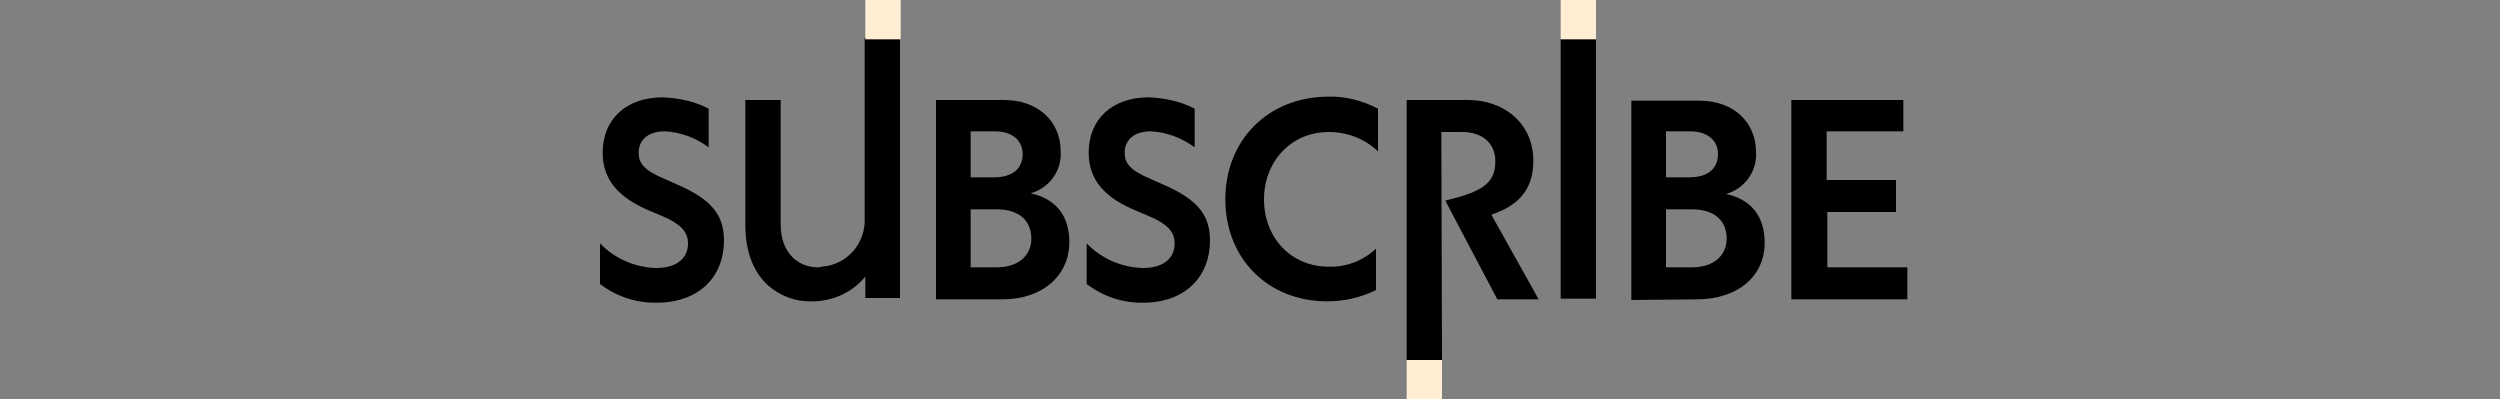 <?xml version="1.0" encoding="utf-8"?>
<!-- Generator: Adobe Illustrator 27.9.5, SVG Export Plug-In . SVG Version: 9.03 Build 54986)  -->
<svg version="1.1" id="Layer_1" xmlns="http://www.w3.org/2000/svg" xmlns:xlink="http://www.w3.org/1999/xlink" x="0px" y="0px"
	 viewBox="0 0 375 59.9" style="enable-background:new 0 0 375 59.9;" xml:space="preserve">
<rect x="0" y="0" width="375" height="59.9" fill="#808080" stroke="none"/>
<style type="text/css">
	.st0{fill:none;}
	.st1{fill:#FFEED4;}
</style>
<g id="headline_subscribe_mobile" transform="translate(0 -226)">
	<path id="Path_35" class="st0" d="M285.6,241v4.8H274v7.3h10.3v4.7H274v8.3h12v4.8h-17.3V241L285.6,241z M244.6,241h10.2
		c5.1,0,8.5,3.2,8.5,7.7c0.2,2.9-1.7,5.5-4.5,6.3c3.9,0.8,5.8,3.4,5.8,7.3c0,5.1-4.1,8.5-10.2,8.5h-10L244.6,241z M89.9,268.4v-6.1
		c2.2,2.3,5.2,3.6,8.4,3.7c3.3,0,4.8-1.6,4.8-3.7c0-1.5-0.8-2.7-3.9-4.1l-1.9-0.8c-4.2-1.8-7-4.3-7-8.7c0-4.9,3.5-8.3,9-8.3
		c2.4,0,4.7,0.6,6.9,1.7v5.8c-1.9-1.4-4.2-2.2-6.6-2.4c-2.6,0-3.9,1.4-3.9,3.2c0,1.5,0.7,2.6,3.8,3.9l1.8,0.8
		c5.4,2.3,7.2,4.8,7.2,8.5c0,5.2-3.5,9.2-10,9.2C95.5,271.3,92.4,270.3,89.9,268.4z M140.2,270.9V241h10.2c5.1,0,8.5,3.2,8.5,7.7
		c0.2,2.9-1.7,5.5-4.5,6.3c3.9,0.8,5.8,3.4,5.8,7.3c0,5.1-4.1,8.5-10.2,8.5L140.2,270.9z M162.8,268.4v-6.1c2.2,2.3,5.2,3.6,8.4,3.7
		c3.3,0,4.8-1.6,4.8-3.7c0-1.5-0.8-2.7-3.9-4.1l-1.9-0.8c-4.2-1.8-7.1-4.3-7.1-8.7c0-4.9,3.5-8.3,9-8.3c2.4,0,4.7,0.6,6.9,1.7v5.8
		c-1.9-1.4-4.2-2.2-6.6-2.4c-2.6,0-3.9,1.4-3.9,3.2c0,1.5,0.7,2.6,3.8,3.9l1.8,0.8c5.4,2.3,7.2,4.8,7.2,8.5c0,5.2-3.5,9.2-10,9.2
		C168.4,271.3,165.3,270.3,162.8,268.4L162.8,268.4z M206.7,242.4v6.4c-2-1.9-4.6-3-7.4-2.9c-5.7,0-9.7,4.4-9.7,10.1
		c0,5.7,4,10.1,9.7,10.1c2.6,0.1,5.2-0.9,7.1-2.7v6.2c-2.3,1.2-4.8,1.8-7.3,1.7c-9,0-15.3-6.5-15.3-15.3s6.3-15.3,15.3-15.3
		C201.8,240.5,204.4,241.1,206.7,242.4L206.7,242.4z"/>
	<path id="Path_36" class="st0" d="M257.7,249.2c0-2-1.4-3.4-4.2-3.4h-3.6v7h3.5C256.4,252.7,257.7,251.2,257.7,249.2z"/>
	<path id="Path_37" class="st0" d="M153.4,249.2c0-2-1.4-3.4-4.2-3.4h-3.6v7h3.5C152,252.7,153.4,251.2,153.4,249.2z"/>
	<path id="Path_38" class="st0" d="M258.9,261.8c0-2.5-1.6-4.4-5.2-4.4h-3.9v8.7h3.8C257.2,266.1,258.9,264.3,258.9,261.8z"/>
	<path id="Path_39" class="st0" d="M154.6,261.8c0-2.5-1.6-4.4-5.2-4.4h-3.9v8.7h3.8C152.8,266.1,154.6,264.3,154.6,261.8z"/>
	<path id="Path_40" d="M108.6,262.1c0-3.8-1.8-6.2-7.2-8.5l-1.8-0.8c-3.1-1.3-3.8-2.4-3.8-3.9c0-1.8,1.3-3.2,3.9-3.2
		c2.4,0.1,4.7,1,6.6,2.4v-5.8c-2.1-1.1-4.5-1.6-6.9-1.7c-5.5,0-9,3.3-9,8.3c0,4.4,2.8,6.9,7,8.7l1.9,0.8c3.1,1.3,3.9,2.6,3.9,4.1
		c0,2.1-1.5,3.7-4.8,3.7c-3.2-0.1-6.2-1.4-8.4-3.7v6.1c2.5,1.9,5.5,2.9,8.7,2.8C105.1,271.3,108.6,267.3,108.6,262.1z"/>
	<path id="Path_41" d="M122.7,266.1c-3.2,0-5.6-2.4-5.6-6.4V241h-5.3v18.8c0,4.5,1.6,7.4,3.4,9c1.8,1.6,4.2,2.5,6.6,2.4
		c3.1,0,6-1.3,8-3.7v3.2h5.2v-39h-5.3v27c0.2,3.8-2.7,7.1-6.5,7.3C123,266.1,122.8,266.1,122.7,266.1z"/>
	<path id="Path_42" d="M160.4,262.3c0-3.9-2-6.5-5.8-7.3c2.8-0.8,4.7-3.4,4.5-6.3c0-4.5-3.4-7.7-8.5-7.7h-10.2v29.9h10
		C156.3,270.9,160.4,267.4,160.4,262.3z M145.6,252.7v-7h3.6c2.8,0,4.2,1.5,4.2,3.4c0,2-1.3,3.5-4.3,3.5H145.6z M145.6,266.1v-8.7
		h3.9c3.6,0,5.2,1.9,5.2,4.4c0,2.4-1.8,4.3-5.2,4.3H145.6z"/>
	<path id="Path_43" d="M181.5,262.1c0-3.8-1.8-6.2-7.2-8.5l-1.8-0.8c-3.1-1.3-3.8-2.4-3.8-3.9c0-1.8,1.3-3.2,3.9-3.2
		c2.4,0.1,4.7,1,6.6,2.4v-5.8c-2.1-1.1-4.5-1.6-6.9-1.7c-5.5,0-9,3.3-9,8.3c0,4.4,2.8,6.9,7.1,8.7l1.9,0.8c3.1,1.3,3.9,2.6,3.9,4.1
		c0,2.1-1.5,3.7-4.8,3.7c-3.2-0.1-6.2-1.4-8.4-3.7v6.1c2.5,1.9,5.5,2.9,8.7,2.8C178,271.3,181.5,267.3,181.5,262.1z"/>
	<path id="Path_44" d="M183.8,255.9c0,8.8,6.3,15.3,15.3,15.3c2.6,0,5.1-0.6,7.3-1.7v-6.2c-1.9,1.8-4.5,2.8-7.1,2.7
		c-5.7,0-9.7-4.4-9.7-10.1c0-5.6,4-10.1,9.7-10.1c2.8,0,5.4,1,7.4,2.9v-6.4c-2.3-1.2-4.9-1.9-7.6-1.8
		C190.1,240.6,183.8,247.1,183.8,255.9z"/>
	<path id="Path_45" d="M216.2,245.8h3.1c3.2,0,5,1.8,5,4.4c0,2.5-1.1,4.1-5.3,5.3l-2.2,0.6l7.8,14.8h6.2l-7.1-12.7
		c3.9-1.3,6.3-3.6,6.3-8.1c0-5.6-4.4-9.1-9.8-9.1H211v39h5.3L216.2,245.8z"/>
	<rect id="Rectangle_47" x="234.1" y="231.8" width="5.3" height="39"/>
	<path id="Path_46" d="M254.5,270.9c6.1,0,10.2-3.4,10.2-8.5c0-3.9-2-6.5-5.8-7.3c2.8-0.8,4.7-3.4,4.5-6.3c0-4.5-3.4-7.7-8.5-7.7
		h-10.2v29.9L254.5,270.9z M249.9,252.7v-7h3.6c2.8,0,4.2,1.5,4.2,3.4c0,2-1.3,3.5-4.3,3.5H249.9z M249.9,266.1v-8.7h3.9
		c3.6,0,5.2,1.9,5.2,4.4c0,2.4-1.8,4.3-5.2,4.3H249.9z"/>
	<path id="Path_47" d="M286.1,270.9v-4.8h-12v-8.3h10.3V253H274v-7.3h11.5V241h-16.8v29.9L286.1,270.9z"/>
	<rect id="Rectangle_53" x="129.8" y="226" class="st1" width="5.3" height="5.9"/>
	<rect id="Rectangle_54" x="234.1" y="226" class="st1" width="5.3" height="5.9"/>
	<rect id="Rectangle_59" x="211" y="280" class="st1" width="5.3" height="5.9"/>
</g>
</svg>
